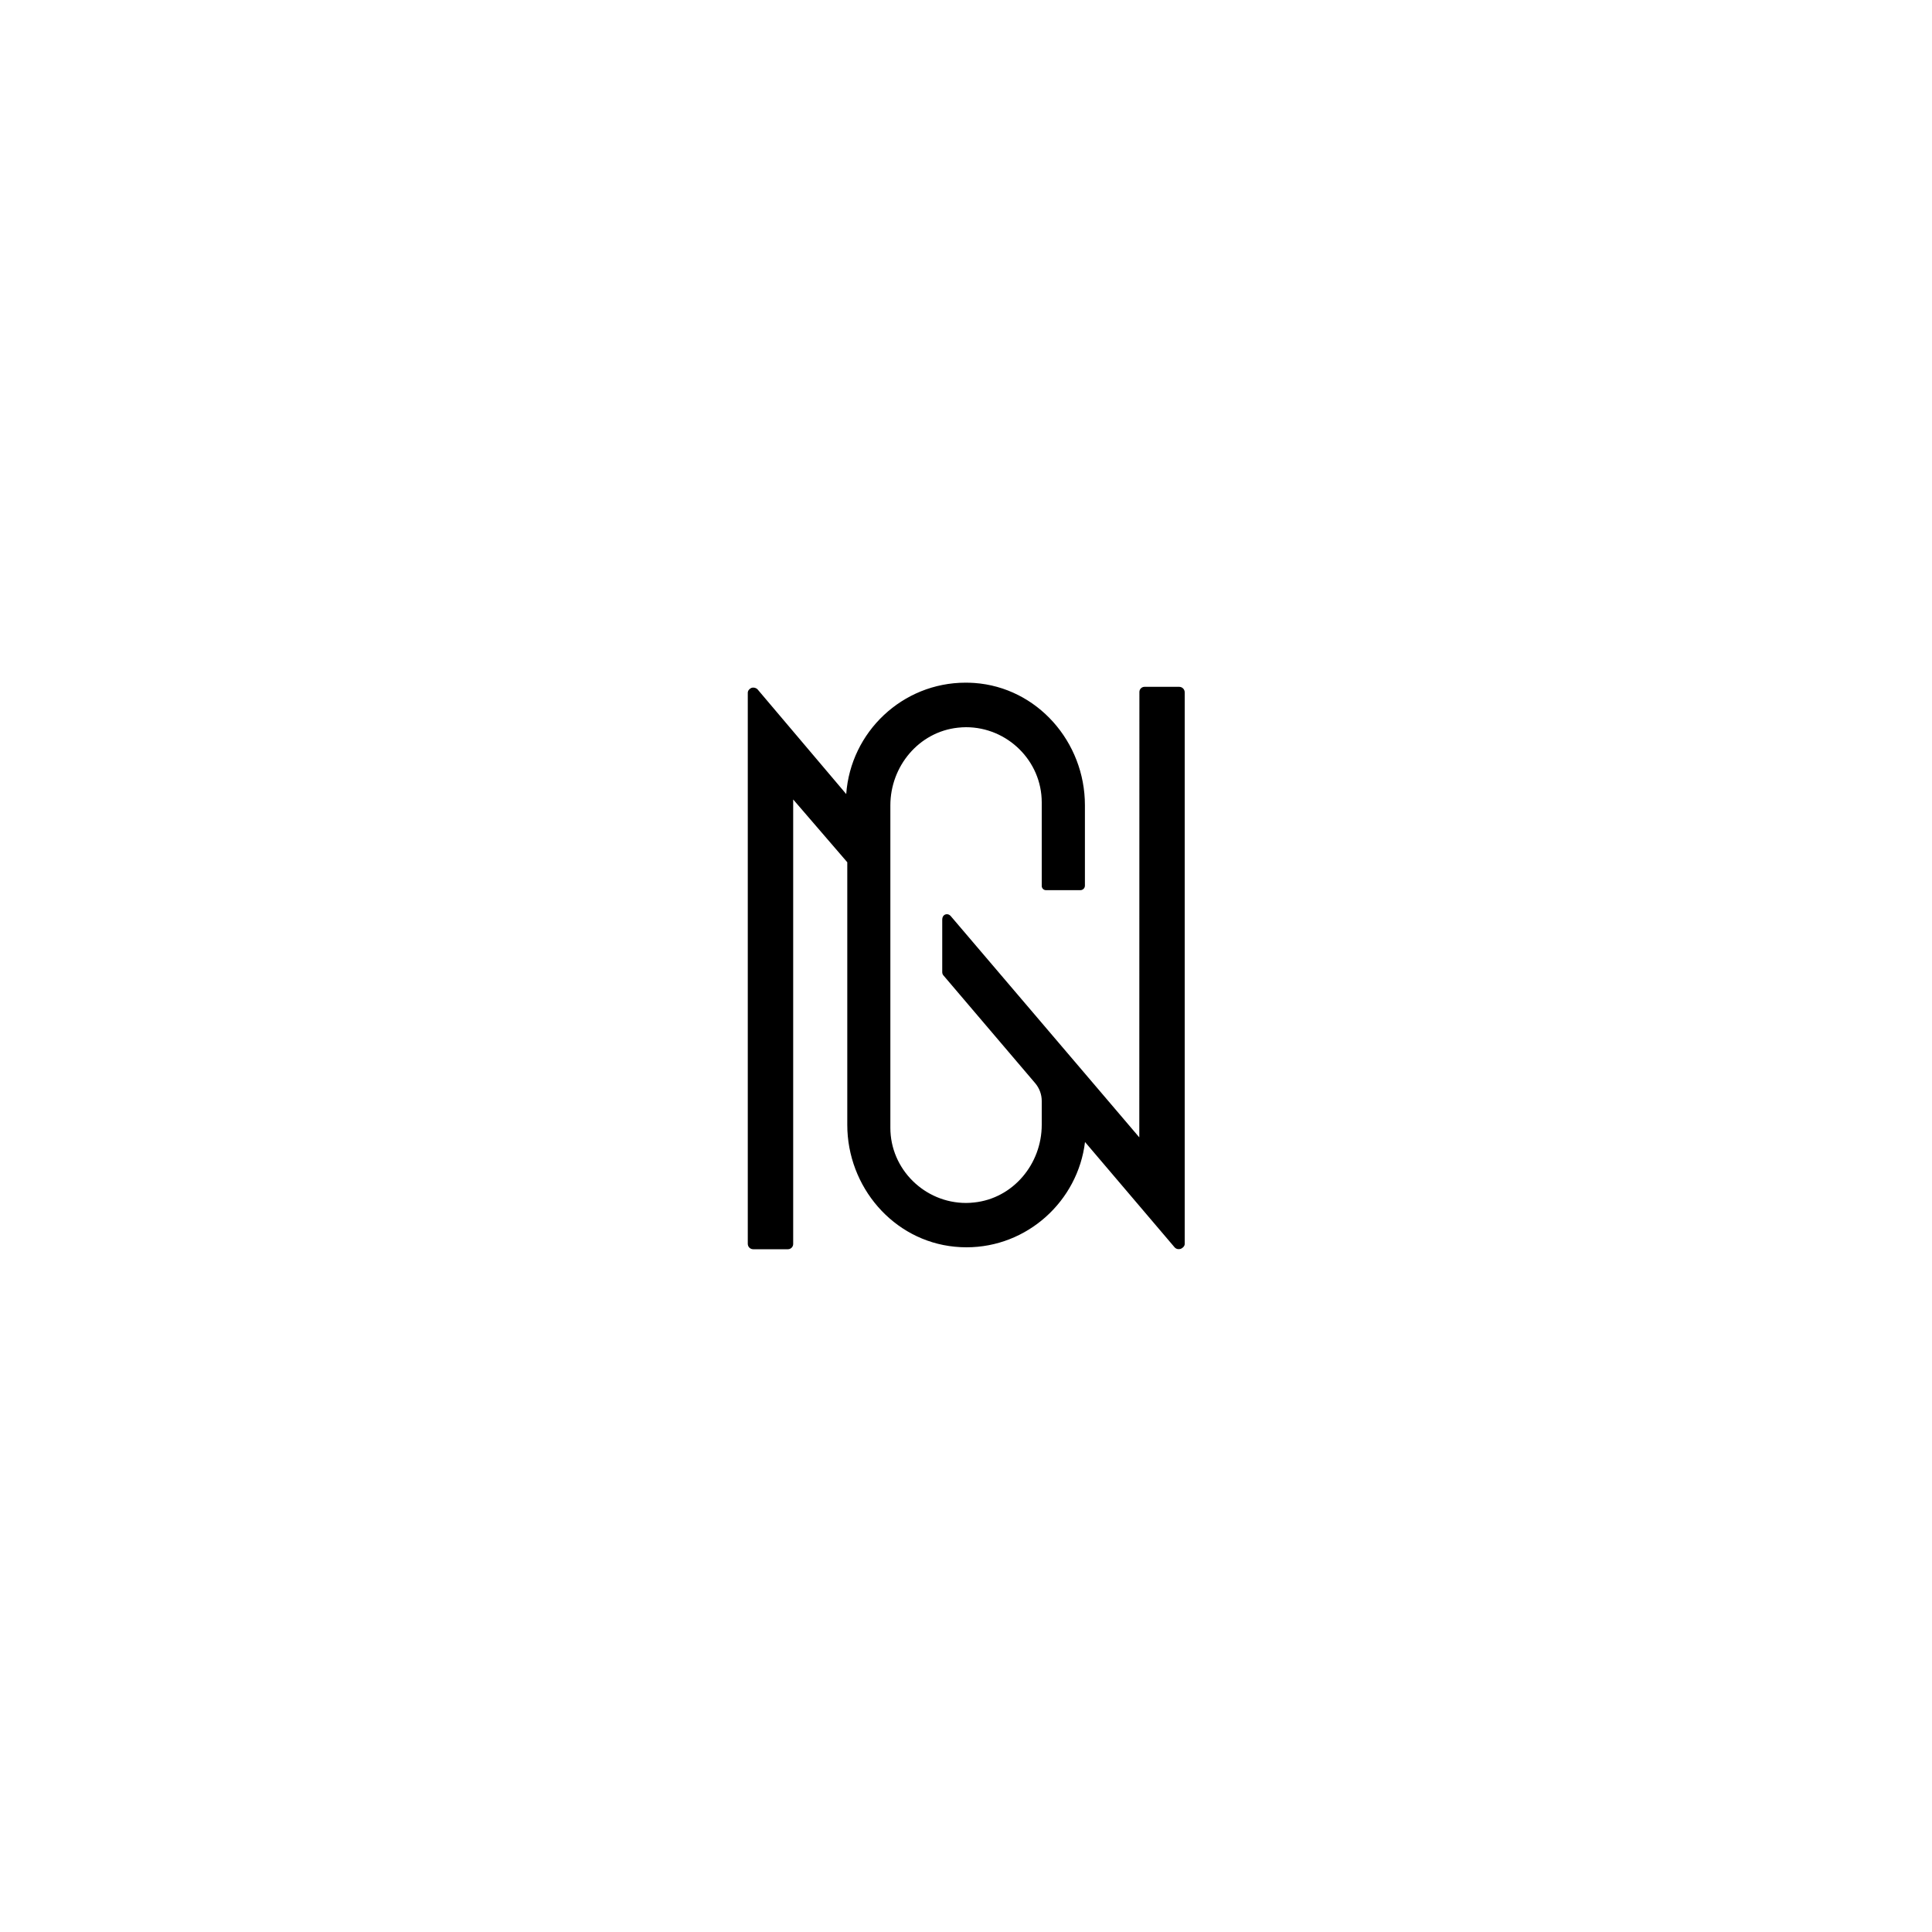 <?xml version="1.0" encoding="utf-8"?>
<!-- Generator: Adobe Illustrator 24.0.1, SVG Export Plug-In . SVG Version: 6.00 Build 0)  -->
<svg version="1.1" id="Layer_1" xmlns="http://www.w3.org/2000/svg" xmlns:xlink="http://www.w3.org/1999/xlink" x="0px" y="0px"
	 viewBox="0 0 200 200" style="enable-background:new 0 0 200 200;" xml:space="preserve">
<g>
	<path d="M99.96,70.67c0.3,0,0.6,0.01,0.9,0.03c6.52,0.46,11.45,6.11,11.45,12.65v8.33c0,0.26-0.21,0.47-0.47,0.47h-3.56
		c-0.25,0-0.44-0.2-0.44-0.44v-8.65c0-4.29-3.55-7.78-7.84-7.78c-0.28,0-0.56,0.02-0.84,0.05c-4.03,0.43-6.99,3.99-6.99,8.04v33.38
		c0,4.29,3.55,7.78,7.84,7.78c0.28,0,0.55-0.02,0.83-0.05c4.03-0.42,7-3.98,7-8.04v-2.47c0-0.67-0.24-1.32-0.67-1.83l-9.51-11.17
		c-0.08-0.09-0.12-0.21-0.12-0.34v-5.45c0-0.22,0.1-0.42,0.31-0.51c0.06-0.02,0.12-0.03,0.18-0.03c0.14,0,0.27,0.06,0.38,0.18
		l19.53,22.92l0.01-46.11c0-0.29,0.24-0.53,0.53-0.53h3.59c0.31,0,0.57,0.25,0.57,0.57v57.11c0,0.22-0.21,0.42-0.41,0.5
		c-0.06,0.02-0.17,0.03-0.23,0.03c-0.15,0-0.3-0.07-0.4-0.18l-9.28-10.91c-0.74,6.12-5.98,10.9-12.27,10.9
		c-0.4,0-0.8-0.02-1.21-0.06c-6.38-0.62-11.13-6.21-11.13-12.62V89.26l-5.6-6.5v46.02c0,0.3-0.25,0.54-0.54,0.54h-3.6
		c-0.31,0-0.56-0.25-0.56-0.56V71.71c0-0.22,0.18-0.42,0.38-0.5c0.06-0.02,0.12-0.03,0.19-0.03c0.16,0,0.34,0.07,0.44,0.18
		L87.6,82.2C88.06,75.77,93.42,70.67,99.96,70.67"/>
</g>
</svg>
